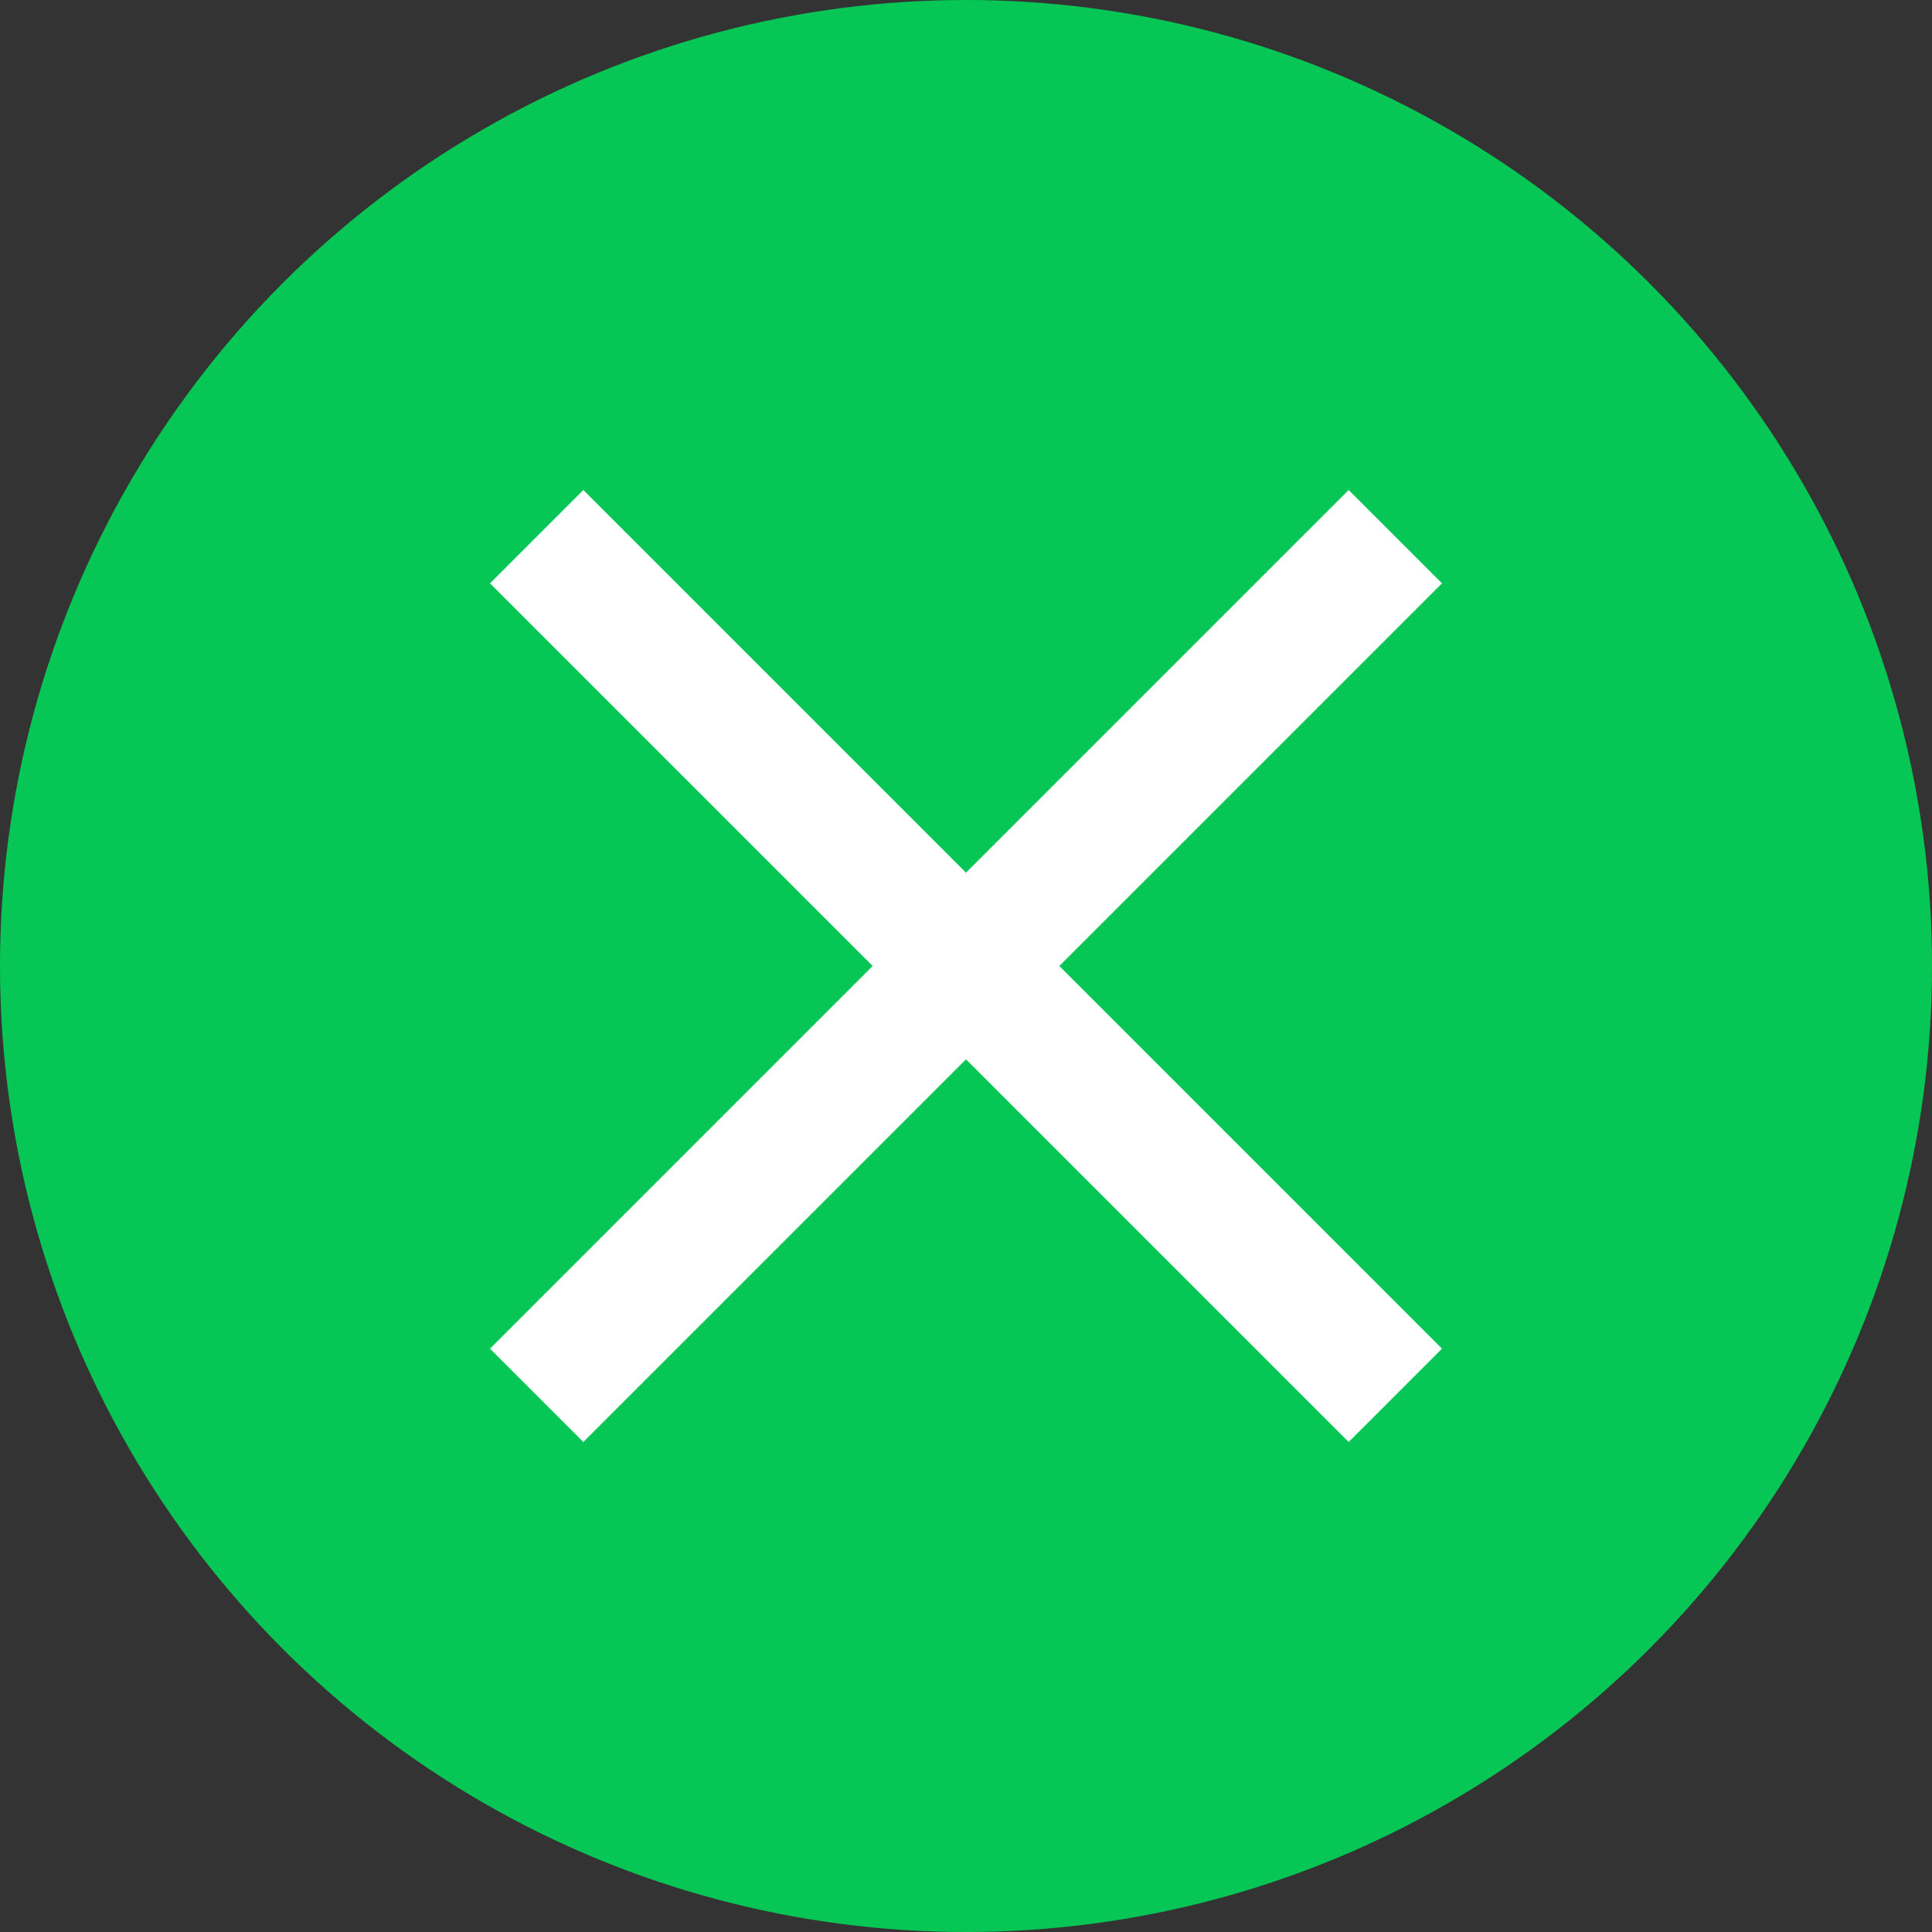 <?xml version="1.0" encoding="UTF-8"?>
<svg id="_レイヤー_2" data-name="レイヤー_2" xmlns="http://www.w3.org/2000/svg" viewBox="0 0 18 18">
  <rect x="0" y="0" width="18" height="18" fill="#333333" stroke="none"/>
  <defs>
    <style>
      .cls-1 {
        fill: #06c755;
      }

      .cls-2 {
        fill: none;
        stroke: #fff;
        stroke-miterlimit: 10;
        stroke-width: 1.23px;
      }
    </style>
  </defs>
  <g id="_レイヤー_1-2" data-name="レイヤー_1">
    <circle class="cls-1" cx="9" cy="9" r="9"/>
    <g>
      <line class="cls-2" x1="5" y1="5" x2="13" y2="13"/>
      <line class="cls-2" x1="13" y1="5" x2="5" y2="13"/>
    </g>
  </g>
</svg>